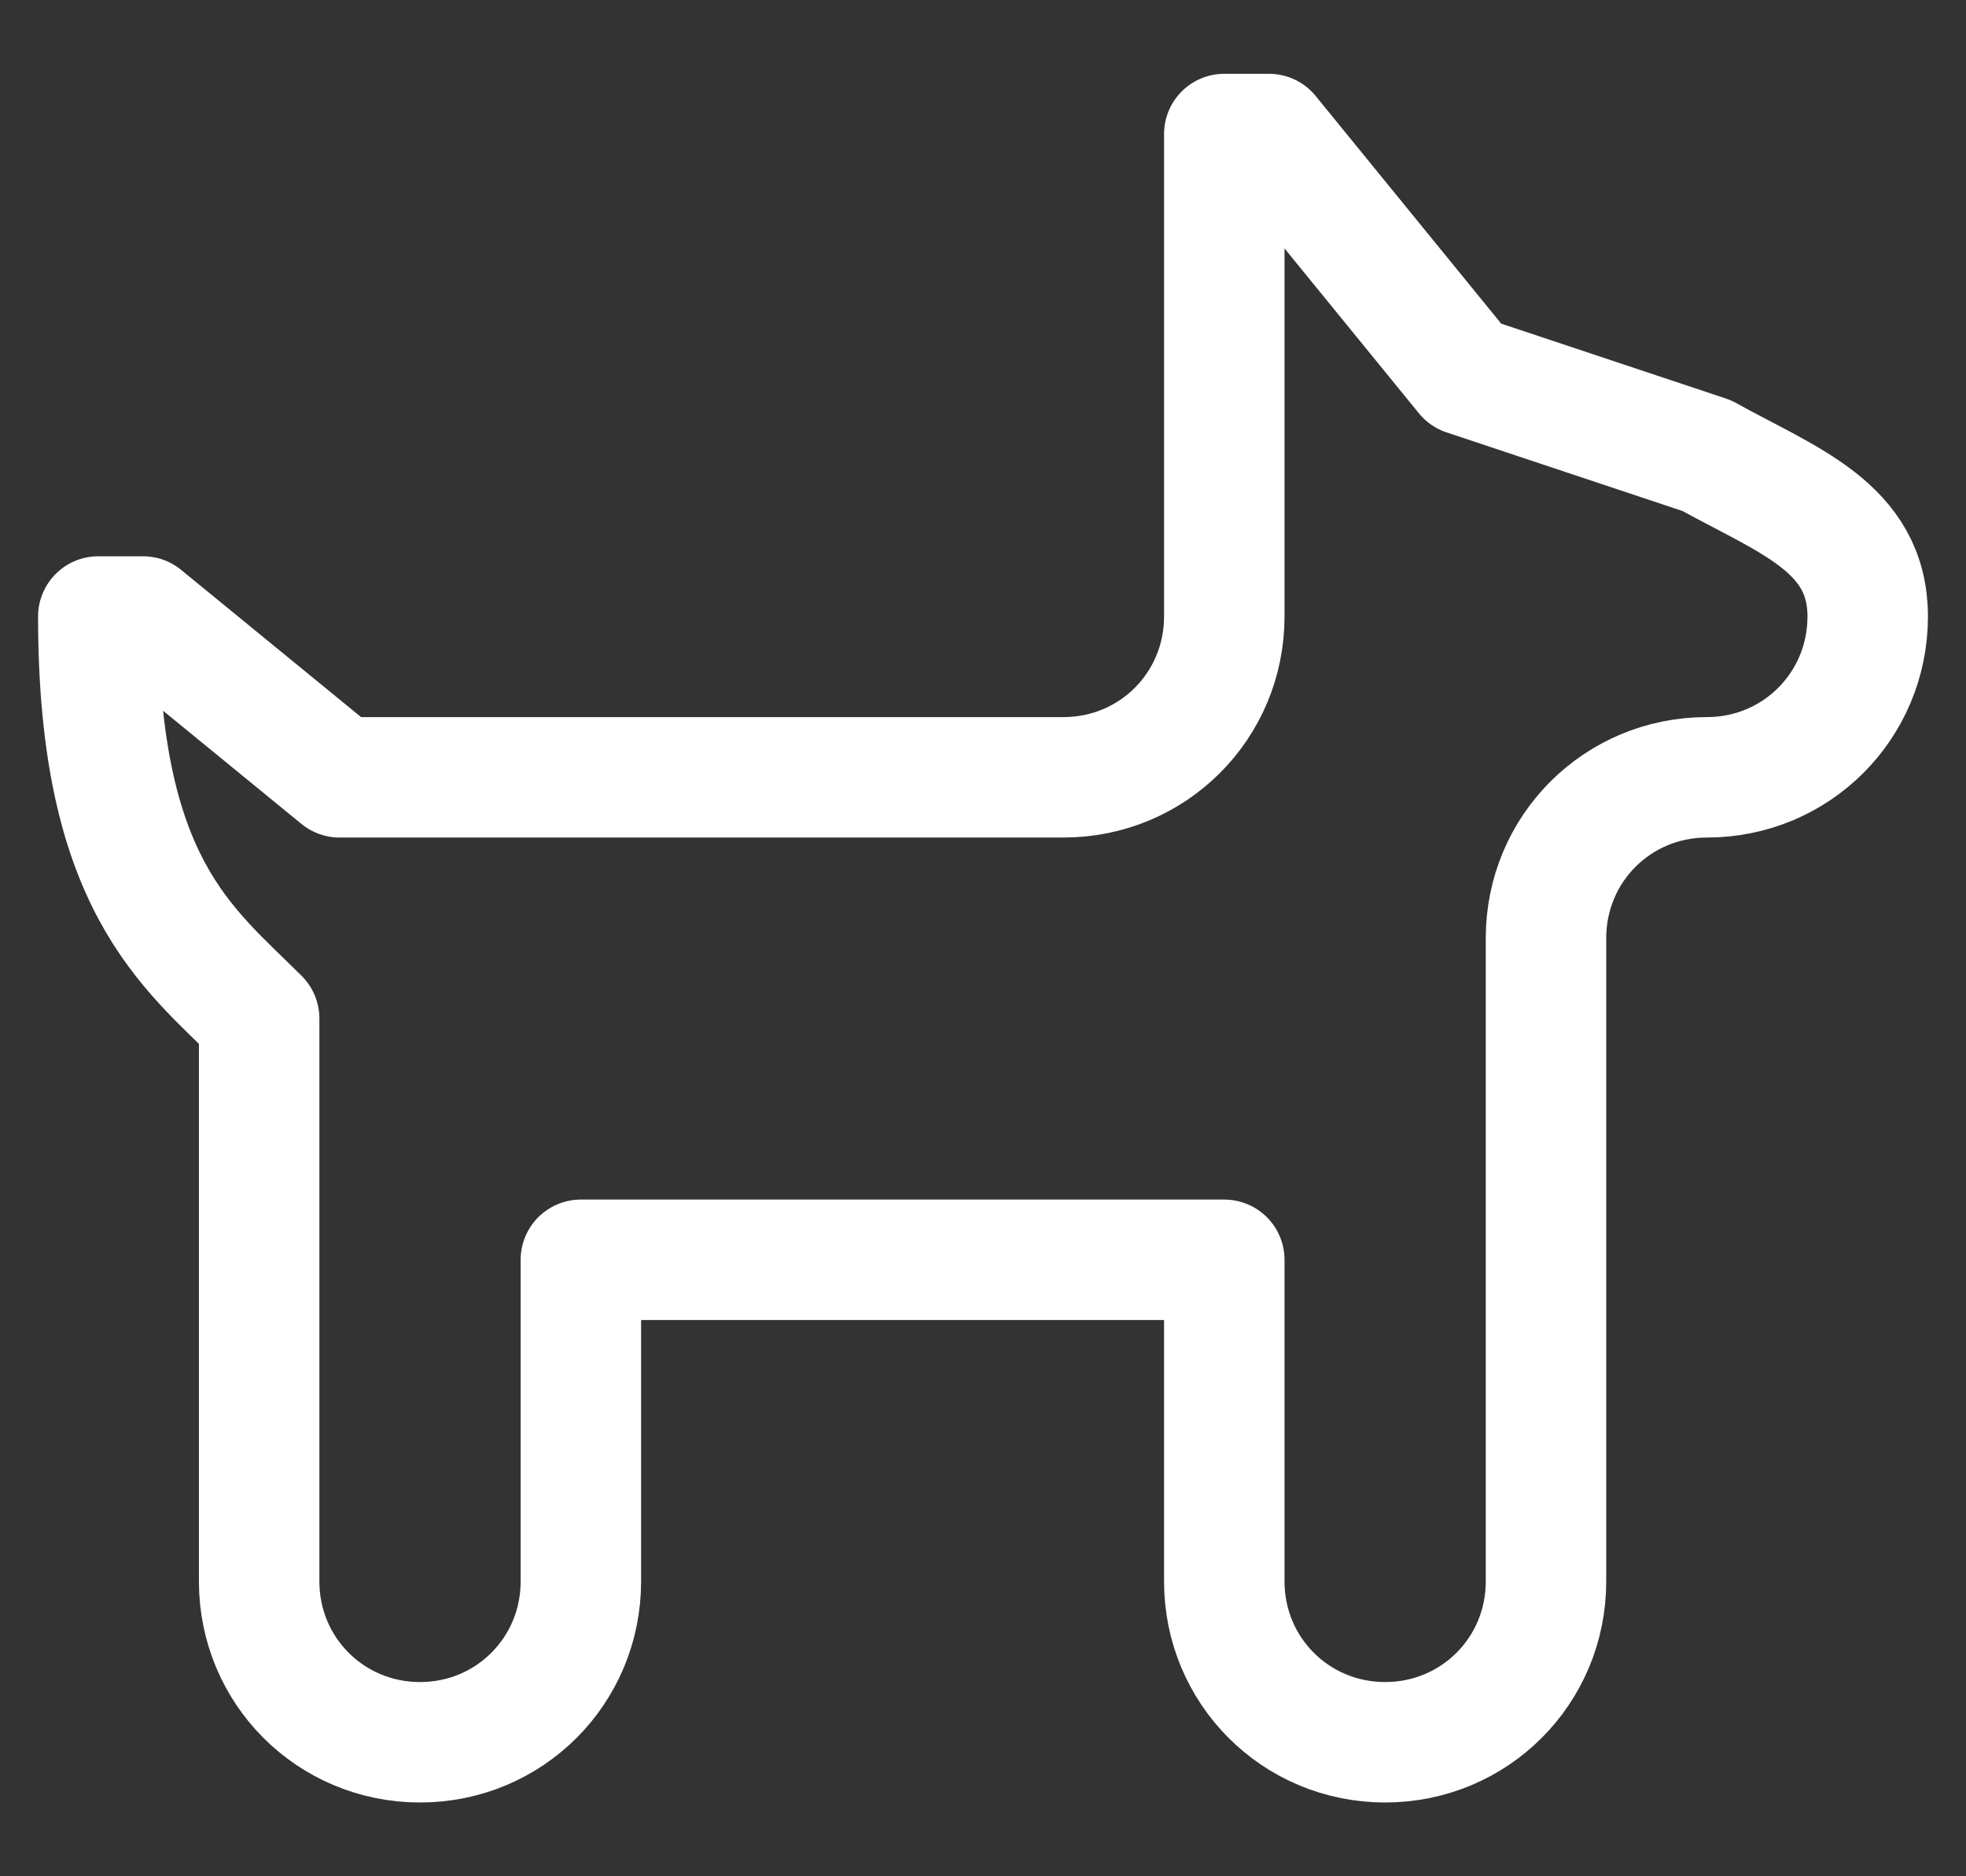 <?xml version="1.0" encoding="utf-8"?>
<!-- Generator: Adobe Illustrator 26.0.2, SVG Export Plug-In . SVG Version: 6.00 Build 0)  -->
<svg version="1.1" id="Layer_1" xmlns="http://www.w3.org/2000/svg" xmlns:xlink="http://www.w3.org/1999/xlink" x="0px" y="0px"
	 viewBox="0 0 22 21" style="enable-background:new 0 0 22 21;" xml:space="preserve">
<rect x="0" y="0" width="22" height="21" fill="#333333" stroke="none"/>
<style type="text/css">
	.st0{fill:none;stroke:#FFFFFF;stroke-width:1.348;stroke-linecap:round;stroke-linejoin:round;stroke-miterlimit:10;}
</style>
<g>
	<path class="st0" d="M3.8,8.7L1.6,6.9H1.1c0,3,1,3.7,1.8,4.5v6.3c0,1,0.8,1.8,1.8,1.8c1,0,1.8-0.8,1.8-1.8v-3.6h7.2v3.6
		c0,1,0.8,1.8,1.8,1.8c1,0,1.8-0.8,1.8-1.8v-7.2c0-1,0.8-1.8,1.8-1.8c1,0,1.8-0.8,1.8-1.8c0-1-0.9-1.3-1.8-1.8l-2.7-0.9l-2.2-2.7
		h-0.5v5.4c0,1-0.8,1.8-1.8,1.8H3.8z"/>
</g>
</svg>
